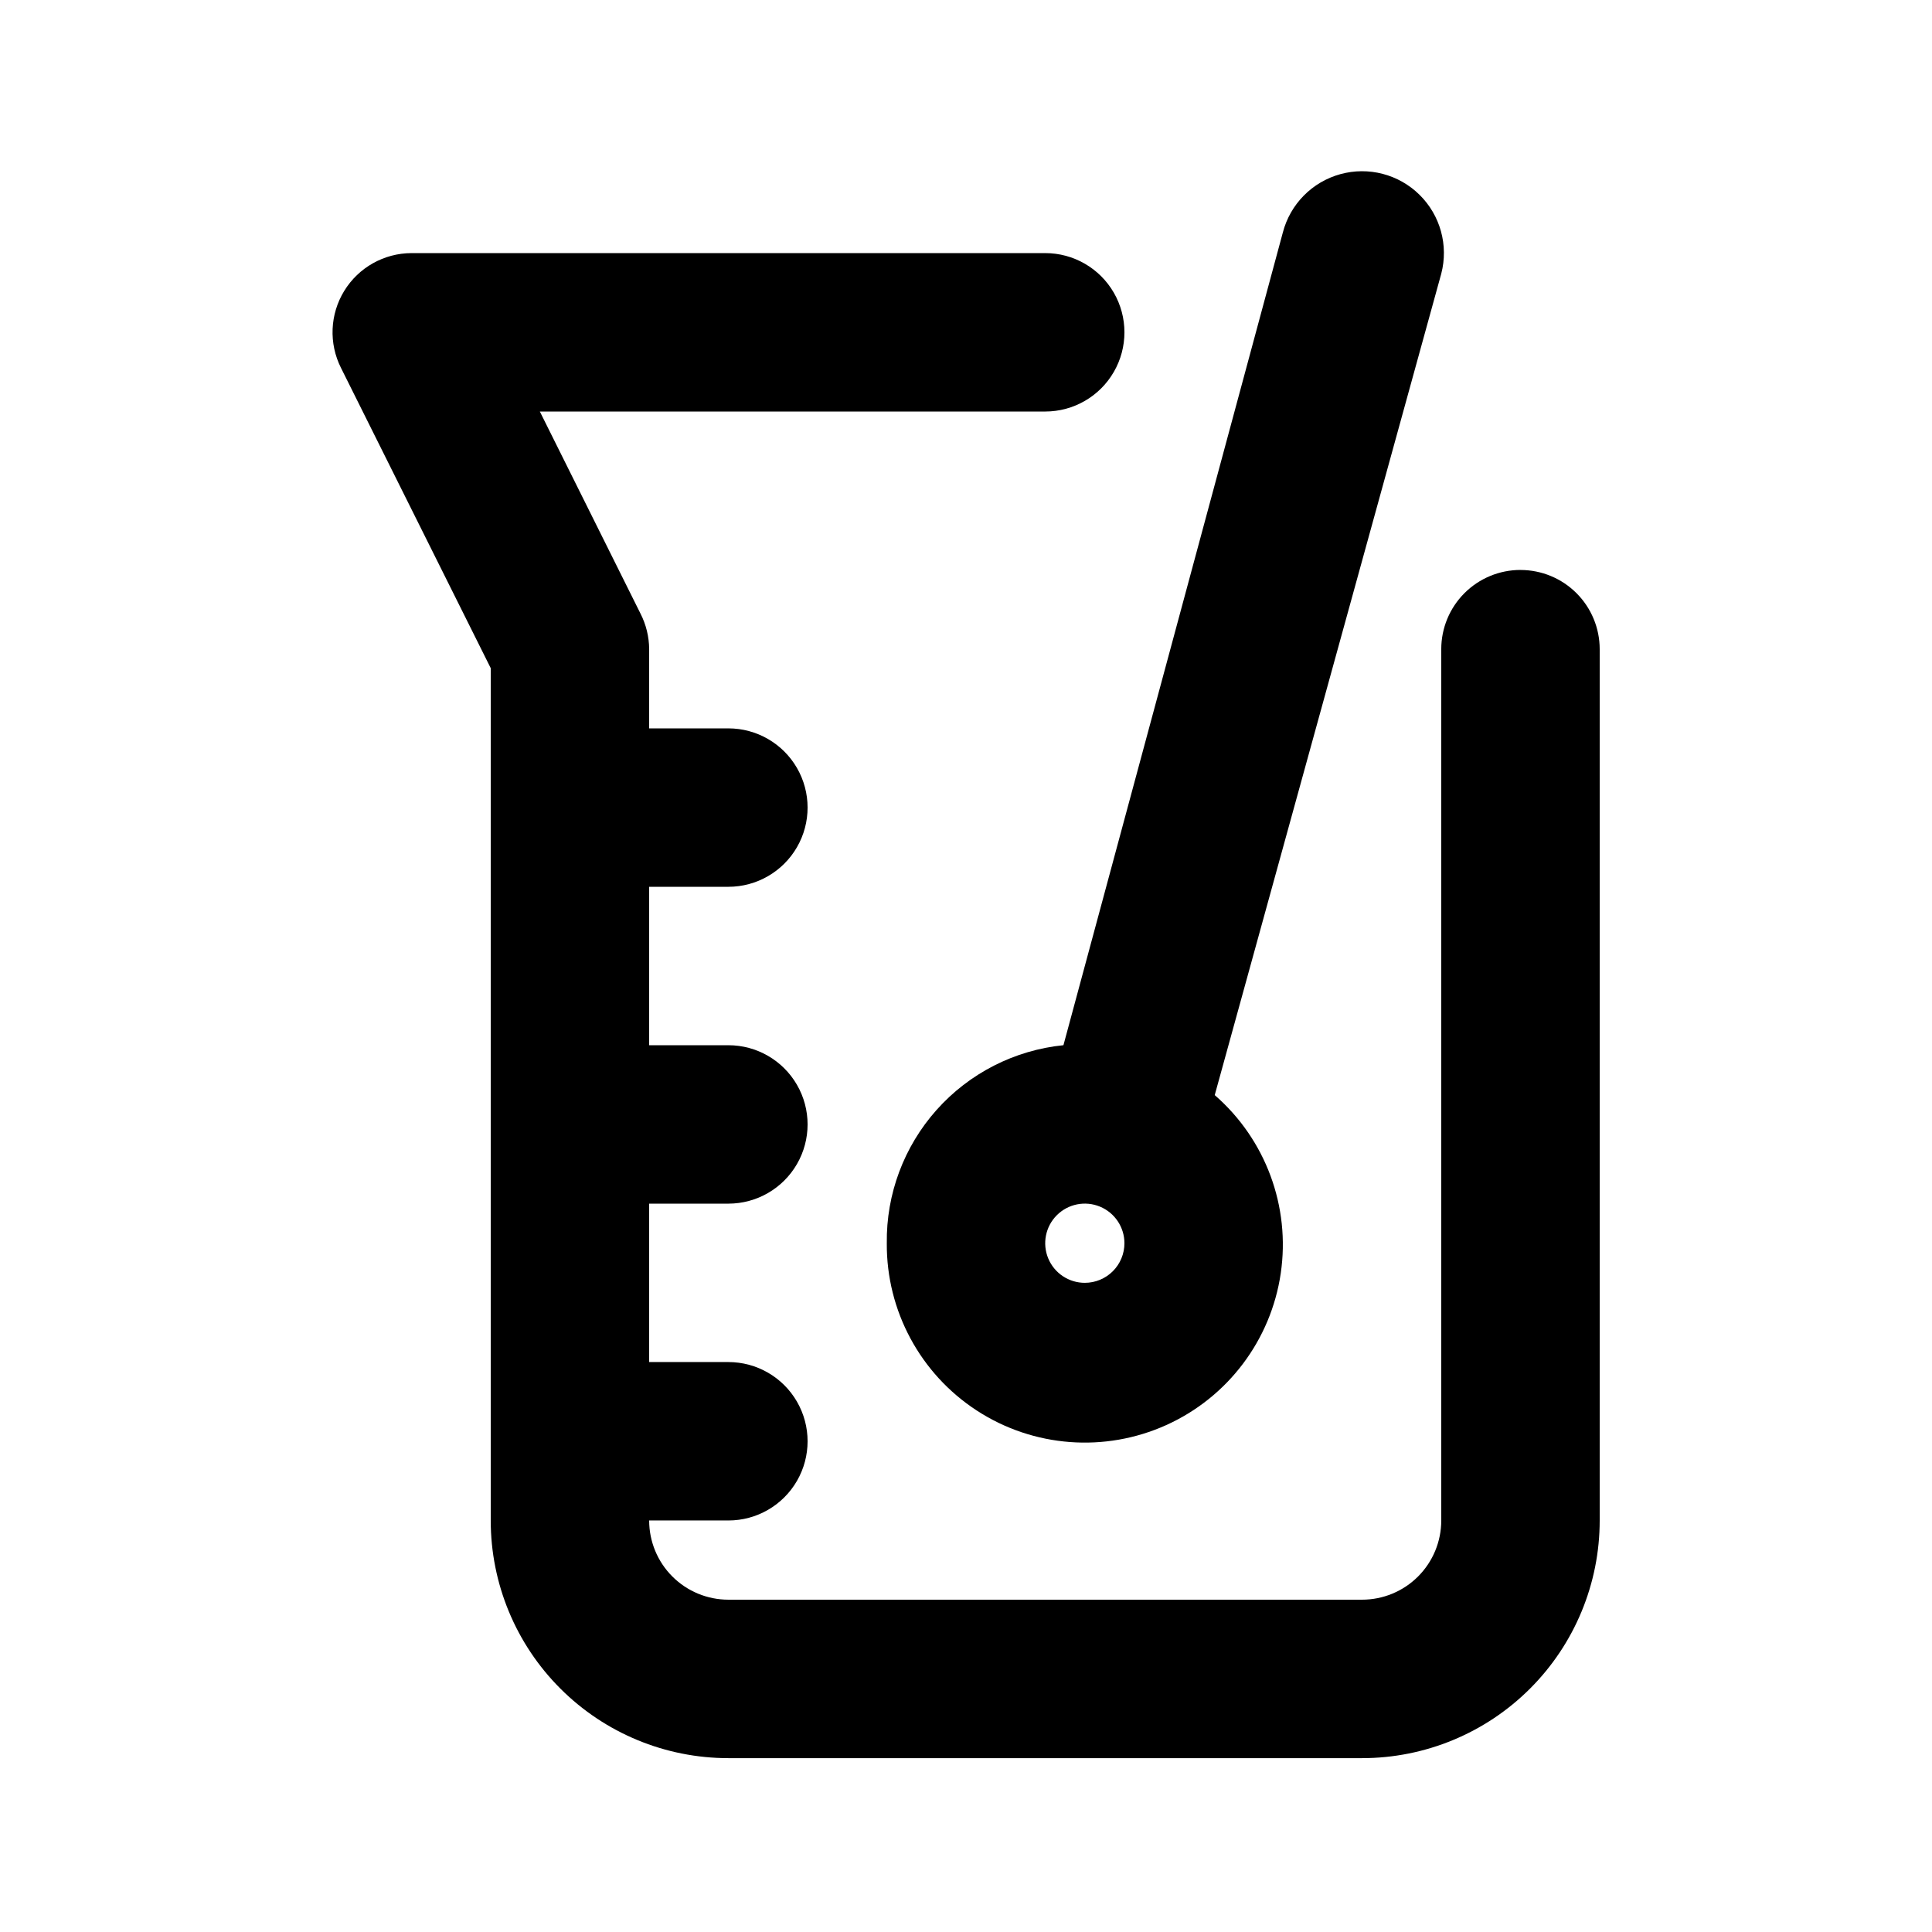 <?xml version="1.0" encoding="UTF-8"?>
<!-- The Best Svg Icon site in the world: iconSvg.co, Visit us! https://iconsvg.co -->
<svg fill="#000000" width="800px" height="800px" version="1.1" viewBox="144 144 512 512" xmlns="http://www.w3.org/2000/svg">
 <g>
  <path d="m546.94 295.04c-5.566 0-10.906 2.211-14.844 6.148-3.934 3.938-6.148 9.273-6.148 14.844v230.91c0 5.57-2.211 10.91-6.148 14.844-3.934 3.938-9.273 6.148-14.844 6.148h-167.93c-5.57 0-10.906-2.211-14.844-6.148-3.938-3.934-6.148-9.273-6.148-14.844h20.992c7.5 0 14.43-4 18.18-10.496 3.75-6.492 3.75-14.496 0-20.992-3.75-6.492-10.68-10.496-18.18-10.496h-20.992v-41.98h20.992c7.5 0 14.43-4.004 18.18-10.496 3.75-6.496 3.75-14.5 0-20.992-3.75-6.496-10.68-10.496-18.18-10.496h-20.992v-41.984h20.992c7.5 0 14.43-4.004 18.18-10.496 3.75-6.496 3.75-14.5 0-20.992-3.75-6.496-10.68-10.496-18.18-10.496h-20.992v-20.992c-0.02-3.289-0.812-6.523-2.309-9.449l-26.66-53.527h133.93c7.5 0 14.43-4 18.18-10.496s3.75-14.496 0-20.992-10.68-10.496-18.18-10.496h-167.94c-7.277 0.023-14.023 3.809-17.828 10.012-3.805 6.199-4.129 13.93-0.855 20.426l39.676 79.559v225.88c0 16.703 6.633 32.723 18.445 44.531 11.809 11.812 27.828 18.445 44.531 18.445h167.94-0.004c16.703 0 32.723-6.633 44.531-18.445 11.812-11.809 18.445-27.828 18.445-44.531v-230.91c0-5.57-2.211-10.906-6.148-14.844-3.934-3.938-9.273-6.148-14.844-6.148z"/>
  <path d="m379.01 473.47c-0.121 17.883 8.871 34.594 23.863 44.348 14.992 9.75 33.918 11.195 50.219 3.832 16.297-7.363 27.727-22.516 30.32-40.211 2.594-17.695-4-35.492-17.496-47.227l60.035-217.69c1.953-7.5-0.246-15.469-5.769-20.906-5.519-5.441-13.52-7.519-20.988-5.461-7.473 2.062-13.273 7.953-15.227 15.453l-58.145 215.38c-12.953 1.309-24.941 7.426-33.609 17.141-8.664 9.715-13.375 22.32-13.203 35.34zm52.48 10.496v-0.004c-4.246 0-8.074-2.555-9.699-6.477s-0.727-8.438 2.277-11.438c3-3.004 7.516-3.902 11.438-2.277s6.481 5.453 6.481 9.699c0 2.781-1.109 5.453-3.074 7.418-1.969 1.969-4.641 3.074-7.422 3.074z"/>
 </g>
</svg>